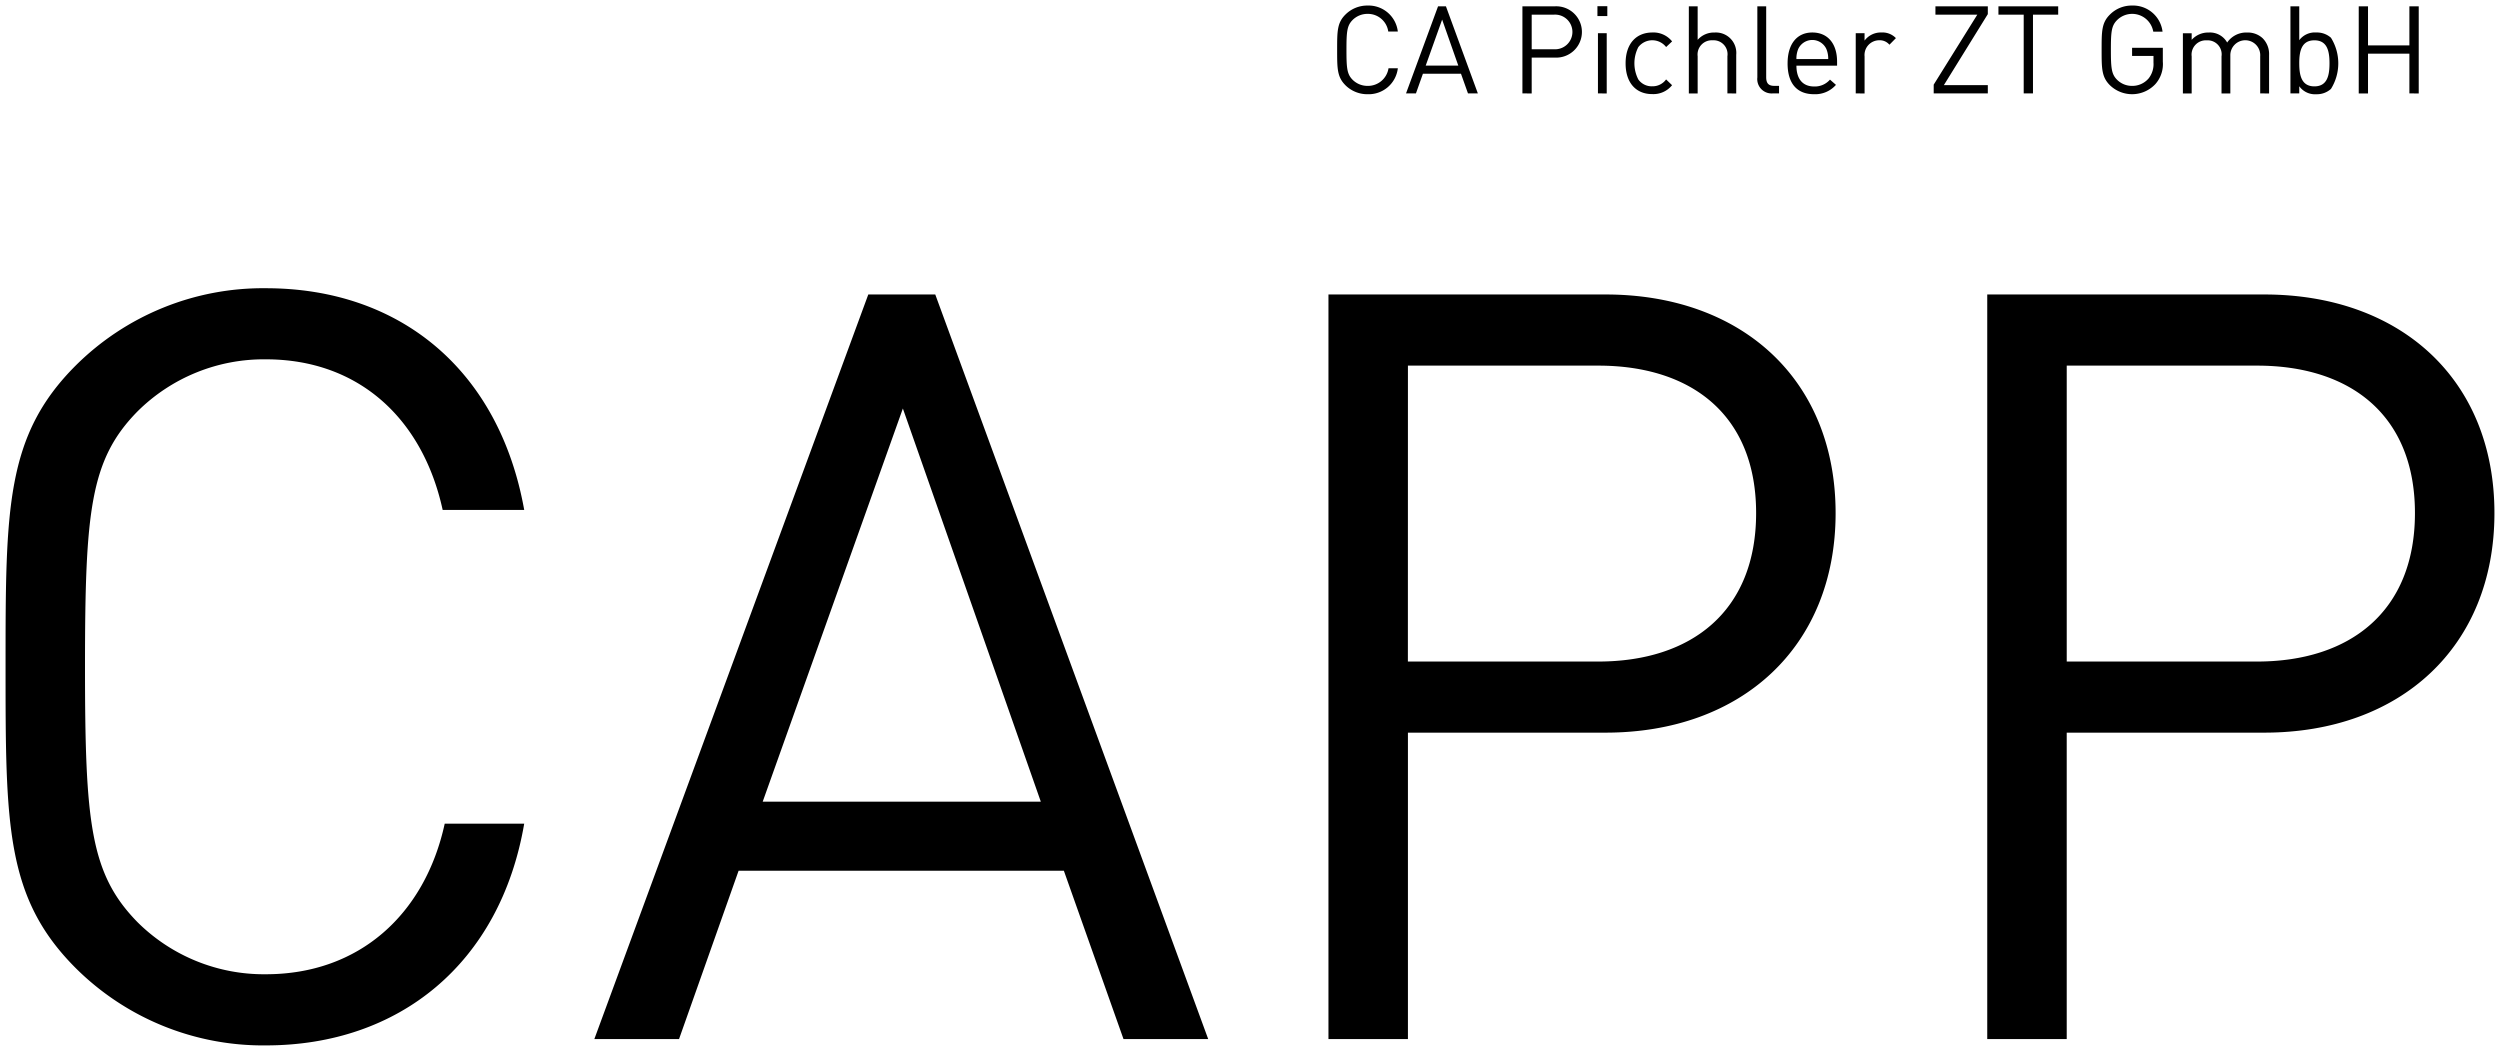 <svg xmlns="http://www.w3.org/2000/svg" width="224.717" height="94.467" viewBox="0 0 224.717 94.467">
  <path id="Union_1" data-name="Union 1" d="M19802.441,10464.608c-6.295-6.3-6.295-12.878-6.295-27.071s0-20.775,6.295-27.071a23.863,23.863,0,0,1,17.107-6.958c12.033,0,20.961,7.33,23.217,19.926h-7.33c-1.783-8.174-7.521-13.535-15.887-13.535a16.107,16.107,0,0,0-11.561,4.7c-4.23,4.32-4.7,8.928-4.7,22.936s.473,18.61,4.7,22.937a16.106,16.106,0,0,0,11.561,4.7c8.365,0,14.289-5.355,16.072-13.535h7.145c-2.16,12.6-11.279,19.931-23.217,19.931A23.863,23.863,0,0,1,19802.441,10464.608Zm171.832,6.391v-66.929h24.91c12.219,0,20.68,7.616,20.68,19.65s-8.461,19.735-20.68,19.735h-17.766V10471Zm7.145-33.935h17.107c8.365,0,14.193-4.512,14.193-13.344s-5.828-13.255-14.193-13.255h-17.107Zm-66.361,33.935v-66.929h24.91c12.215,0,20.676,7.616,20.676,19.65s-8.461,19.735-20.676,19.735H19922.2V10471Zm7.139-33.935h17.113c8.365,0,14.189-4.512,14.189-13.344s-5.824-13.255-14.189-13.255H19922.2Zm-25.562,33.935-5.361-15.133h-29.236l-5.355,15.133h-7.613l24.625-66.929h6.02l24.533,66.929Zm-32.432-21.338h25l-12.4-35.342Zm138.117-64.312v.648h-.793v-7.828h.793v3.045a1.746,1.746,0,0,1,1.527-.693,1.887,1.887,0,0,1,1.322.472,4.344,4.344,0,0,1,0,4.6,1.889,1.889,0,0,1-1.322.478A1.734,1.734,0,0,1,20002.318,10385.35Zm0-2.055c0,1.055.186,2.069,1.361,2.069s1.357-1.015,1.357-2.069-.176-2.07-1.357-2.07S20002.318,10382.239,20002.318,10383.295Zm-17.027,1.959c-.738-.738-.738-1.507-.738-3.17s0-2.432.738-3.166a2.757,2.757,0,0,1,2-.818,2.668,2.668,0,0,1,2.738,2.346h-.834a1.923,1.923,0,0,0-3.256-1.034c-.5.507-.553,1.034-.553,2.673s.055,2.181.553,2.683a1.887,1.887,0,0,0,1.352.553,1.918,1.918,0,0,0,1.488-.673,2.057,2.057,0,0,0,.436-1.417v-.6h-1.924v-.733h2.764v1.241a2.71,2.71,0,0,1-.674,2.024,2.864,2.864,0,0,1-4.09.091Zm-28.965-1.959c0-1.749.85-2.773,2.221-2.773,1.4,0,2.227,1.015,2.227,2.617v.362h-3.654c0,1.19.559,1.874,1.594,1.874a1.793,1.793,0,0,0,1.422-.618l.537.472a2.474,2.474,0,0,1-1.979.84C19957.262,10386.068,19956.326,10385.209,19956.326,10383.295Zm.955-1.287a2.269,2.269,0,0,0-.162.9h2.859a2.229,2.229,0,0,0-.166-.9,1.391,1.391,0,0,0-2.531,0Zm-15.516,1.287c0-1.85,1.029-2.773,2.4-2.773a2.144,2.144,0,0,1,1.779.8l-.537.507a1.579,1.579,0,0,0-2.5.011,3.173,3.173,0,0,0,0,2.9,1.473,1.473,0,0,0,1.256.618,1.493,1.493,0,0,0,1.242-.618l.537.518a2.145,2.145,0,0,1-1.779.8C19942.795,10386.068,19941.766,10385.144,19941.766,10383.295Zm-25.191,1.959c-.738-.738-.738-1.507-.738-3.17s0-2.432.738-3.166a2.773,2.773,0,0,1,2-.818,2.645,2.645,0,0,1,2.717,2.336h-.859a1.846,1.846,0,0,0-1.857-1.588,1.893,1.893,0,0,0-1.352.553c-.5.508-.549,1.045-.549,2.684s.051,2.181.549,2.683a1.893,1.893,0,0,0,1.352.553,1.869,1.869,0,0,0,1.879-1.583h.838a2.641,2.641,0,0,1-2.717,2.332A2.79,2.79,0,0,1,19916.574,10385.254Zm95.643.744v-3.572h-3.719V10386h-.834v-7.828h.834v3.507h3.719v-3.507h.84V10386Zm-13.41,0v-3.332a1.344,1.344,0,1,0-2.684-.085V10386h-.793v-3.332a1.258,1.258,0,0,0-1.326-1.441,1.284,1.284,0,0,0-1.357,1.441V10386h-.789v-5.412h.789v.594a1.989,1.989,0,0,1,1.533-.658,1.769,1.769,0,0,1,1.658.9,2.071,2.071,0,0,1,1.783-.9,1.965,1.965,0,0,1,1.4.507,2.005,2.005,0,0,1,.584,1.508V10386Zm-21.258,0v-7.08h-2.271v-.748h5.371v.748h-2.266v7.08Zm-8.09,0v-.789l3.92-6.291h-3.764v-.748h4.709v.7l-3.949,6.381h3.949v.744Zm-7.008,0v-5.412h.793v.664a1.821,1.821,0,0,1,1.518-.729,1.669,1.669,0,0,1,1.3.507l-.582.593a1.135,1.135,0,0,0-.934-.4,1.324,1.324,0,0,0-1.3,1.452V10386Zm-7.467,0a1.29,1.29,0,0,1-1.377-1.437v-6.391h.795v6.355c0,.527.176.794.729.794h.426v.679Zm-4.068,0v-3.342a1.252,1.252,0,0,0-1.322-1.432,1.277,1.277,0,0,0-1.352,1.432V10386h-.793v-7.828h.793v3.01a1.943,1.943,0,0,1,1.518-.658,1.833,1.833,0,0,1,1.949,2V10386Zm-11.637,0v-5.412h.789V10386Zm-6.789,0v-7.828h2.914a2.307,2.307,0,1,1,0,4.607h-2.08V10386Zm.834-3.97h2.006a1.558,1.558,0,1,0,0-3.11h-2.006Zm-5.727,3.97-.629-1.769h-3.422l-.627,1.769h-.891l2.879-7.828h.709l2.869,7.828Zm-3.8-2.5h2.93l-1.453-4.136Zm15.436-4.452v-.89h.889v.89Z" transform="translate(-19795.646 -10377.6)" stroke="rgba(0,0,0,0)" stroke-miterlimit="10" stroke-width="1"/>
</svg>
